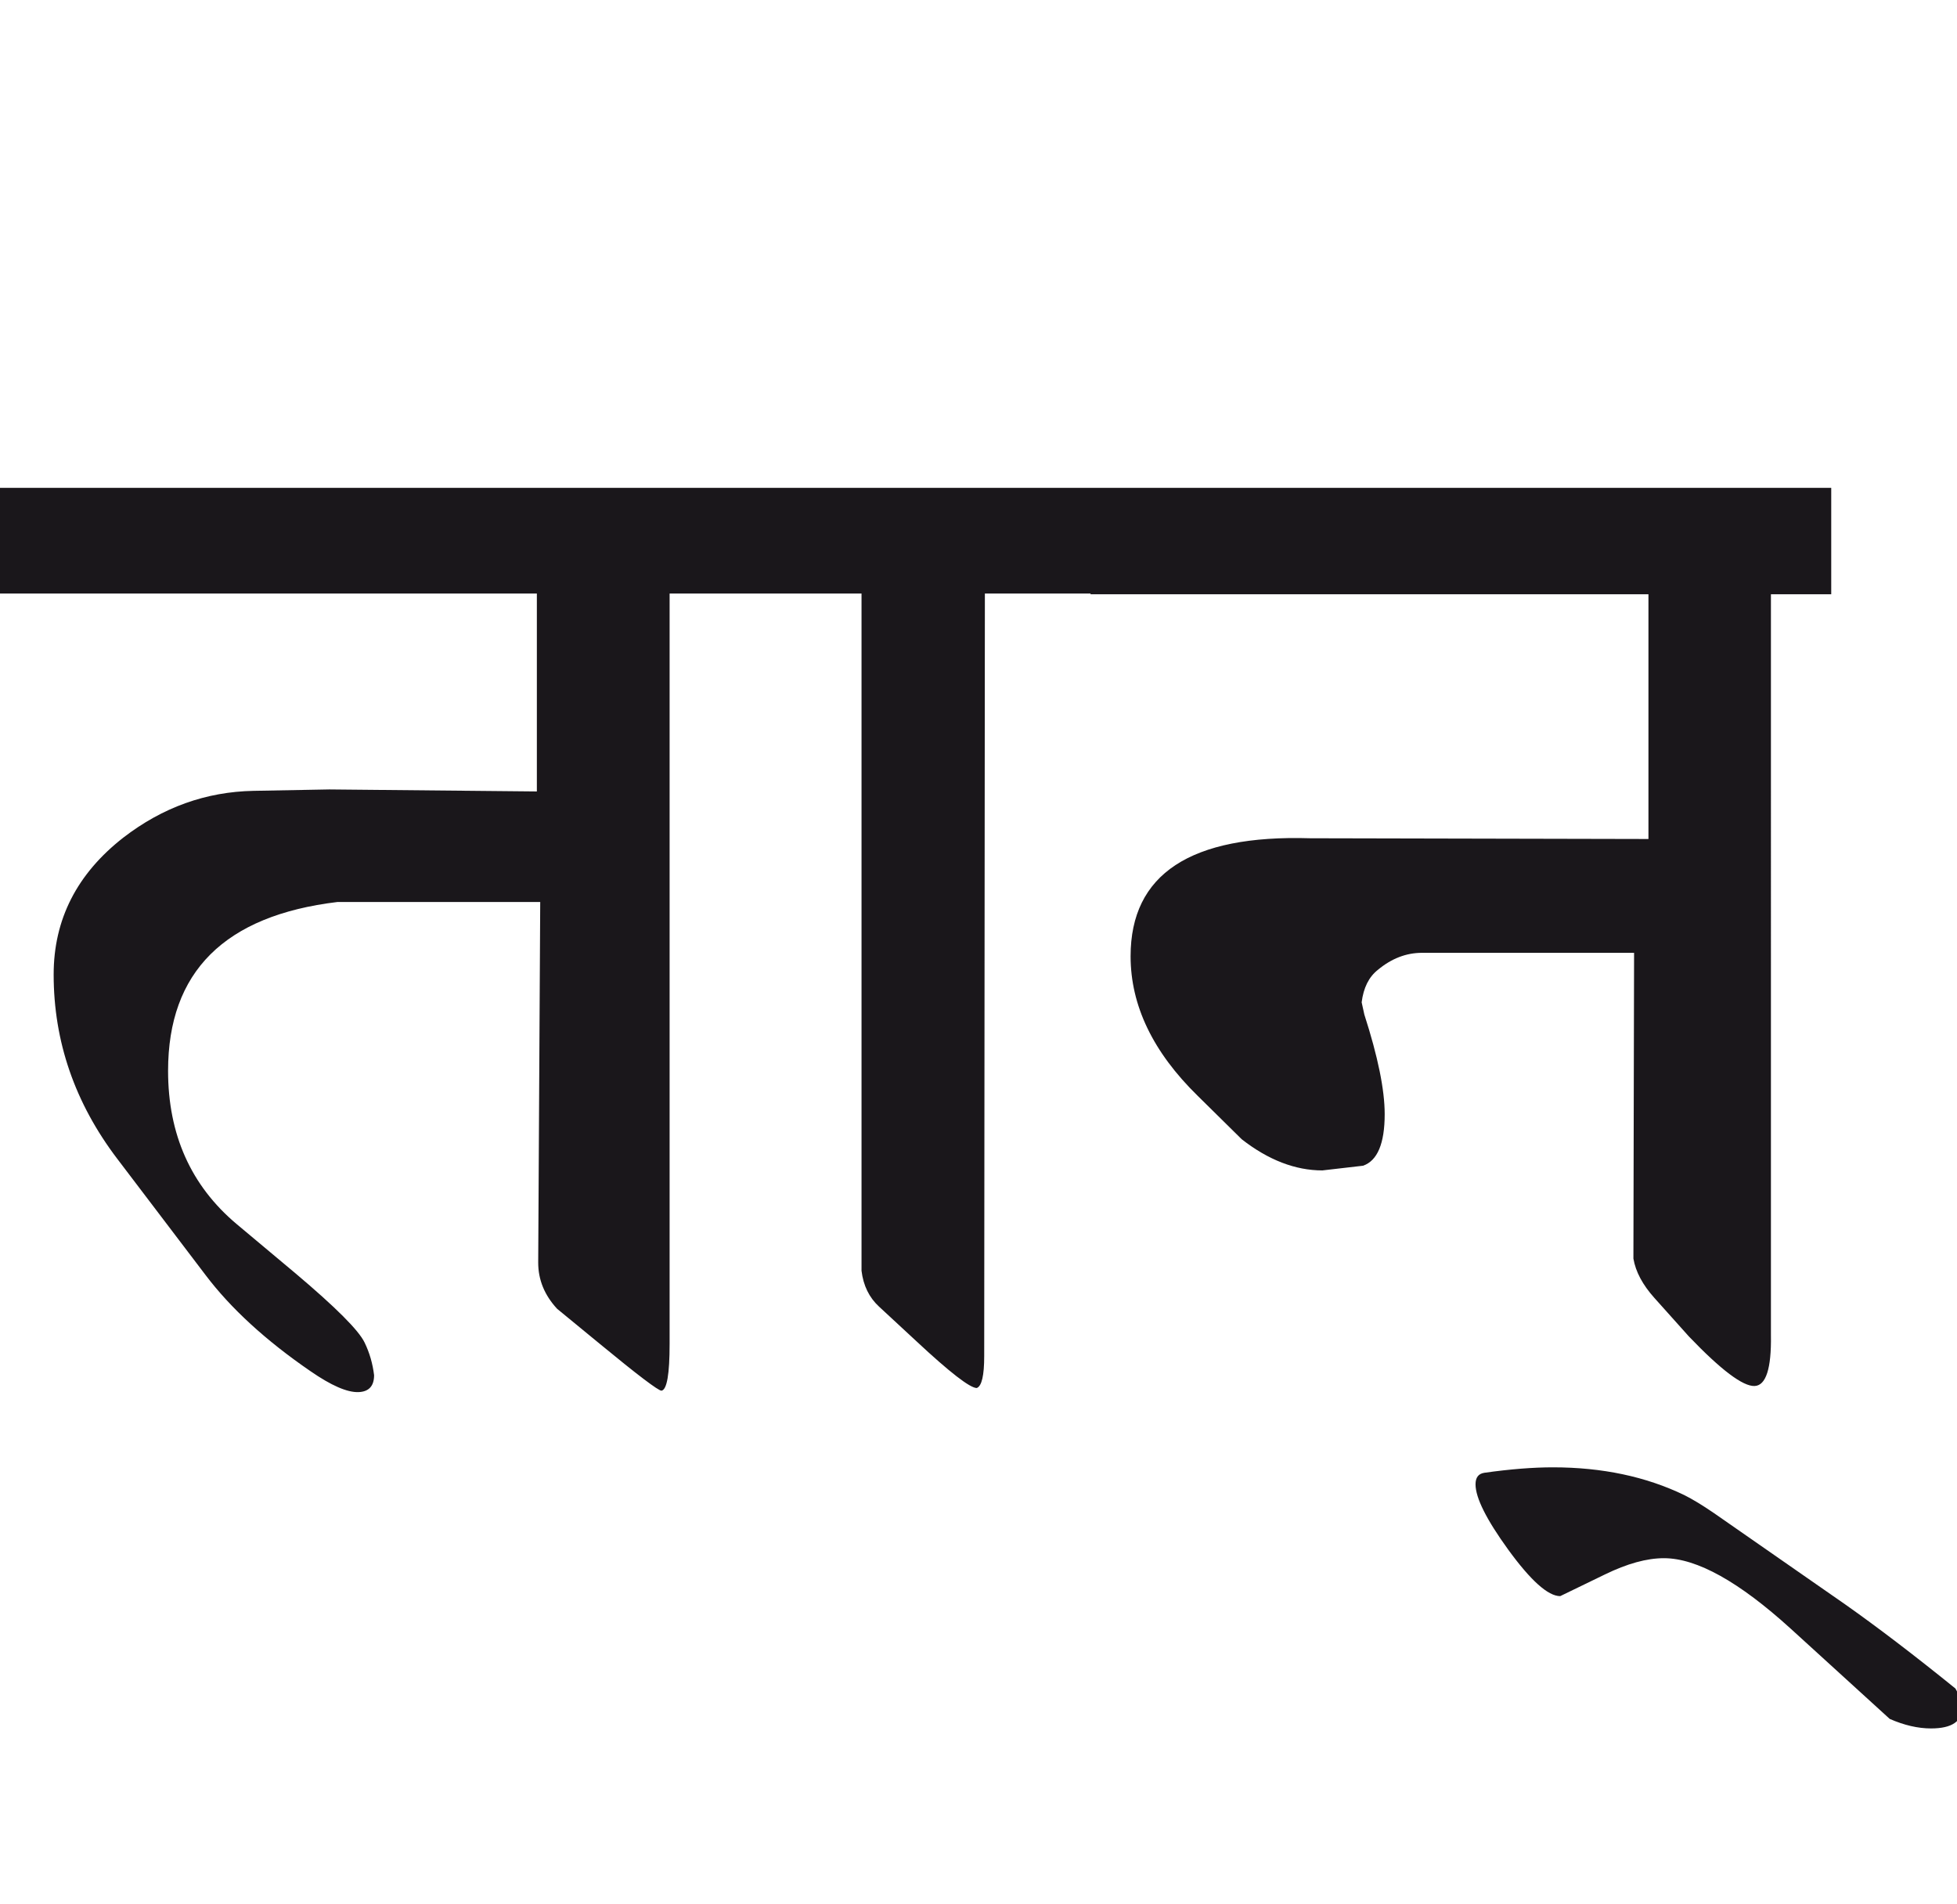 <?xml version="1.0" encoding="utf-8"?>
<!-- Generator: Adobe Illustrator 15.0.2, SVG Export Plug-In . SVG Version: 6.00 Build 0)  -->
<!DOCTYPE svg PUBLIC "-//W3C//DTD SVG 1.1//EN" "http://www.w3.org/Graphics/SVG/1.1/DTD/svg11.dtd">
<svg version="1.1" id="Ebene_1" xmlns="http://www.w3.org/2000/svg" xmlns:xlink="http://www.w3.org/1999/xlink" x="0px" y="0px"
	 width="29.144px" height="28.35px" viewBox="0 0 29.144 28.35" enable-background="new 0 0 29.144 28.35" xml:space="preserve">
<path fill="#1A171B" d="M27.476,23.888l-1.958-1.362c-0.169-0.115-0.312-0.202-0.434-0.263c-0.571-0.276-1.224-0.414-1.958-0.414
	c-0.291,0-0.629,0.026-1.02,0.081c-0.089,0.014-0.132,0.07-0.132,0.172c0,0.201,0.162,0.524,0.484,0.969
	c0.337,0.464,0.596,0.696,0.777,0.696l0.666-0.323c0.331-0.161,0.622-0.242,0.879-0.242c0.49,0,1.12,0.352,1.888,1.05l1.474,1.343
	c0.214,0.094,0.42,0.142,0.615,0.142c0.311,0,0.465-0.105,0.465-0.313c-0.021-0.108-0.054-0.201-0.102-0.282
	C28.502,24.642,27.954,24.225,27.476,23.888 M27.274,7.264H16.241v1.585h8.308v3.644l-5.037-0.011
	c-1.782-0.054-2.675,0.533-2.675,1.757c0,0.733,0.333,1.427,1,2.079l0.655,0.646c0.396,0.309,0.798,0.464,1.201,0.464l0.606-0.07
	c0.214-0.074,0.322-0.331,0.322-0.768c0-0.363-0.101-0.857-0.303-1.483l-0.04-0.182c0.027-0.216,0.107-0.378,0.242-0.484
	c0.202-0.168,0.421-0.253,0.656-0.253h3.159l-0.01,4.553c0.033,0.195,0.137,0.39,0.312,0.585l0.515,0.575
	c0.478,0.499,0.805,0.745,0.979,0.737c0.168-0.008,0.25-0.259,0.242-0.757V8.849h0.898V7.264z M16.241,7.264h-5.026v1.574h1.615
	v10.084c0.027,0.222,0.114,0.399,0.262,0.535l0.556,0.515c0.497,0.464,0.798,0.696,0.898,0.696c0.074-0.027,0.111-0.185,0.111-0.475
	l0.01-11.355h1.574V7.264z M11.225,7.264H0v1.574h7.995v2.947l-3.09-0.03l-1.13,0.021c-0.707,0.014-1.353,0.245-1.938,0.696
	c-0.691,0.539-1.038,1.218-1.038,2.039c0,0.995,0.314,1.911,0.948,2.745l1.312,1.727c0.376,0.498,0.898,0.977,1.564,1.434
	c0.309,0.214,0.548,0.318,0.716,0.312c0.155-0.006,0.232-0.091,0.232-0.252c-0.021-0.17-0.066-0.331-0.141-0.485
	C5.344,19.81,5,19.467,4.402,18.962l-0.879-0.736c-0.68-0.572-1.02-1.333-1.02-2.281c0-1.474,0.841-2.312,2.523-2.514h3.019
	l-0.03,5.37c0,0.256,0.094,0.484,0.281,0.687l0.638,0.524c0.564,0.465,0.87,0.696,0.917,0.696c0.081-0.014,0.121-0.246,0.121-0.696
	V8.838h1.252V7.264z"/>
<rect y="7.264" fill="none" width="29.223" height="18.472"/>
</svg>
